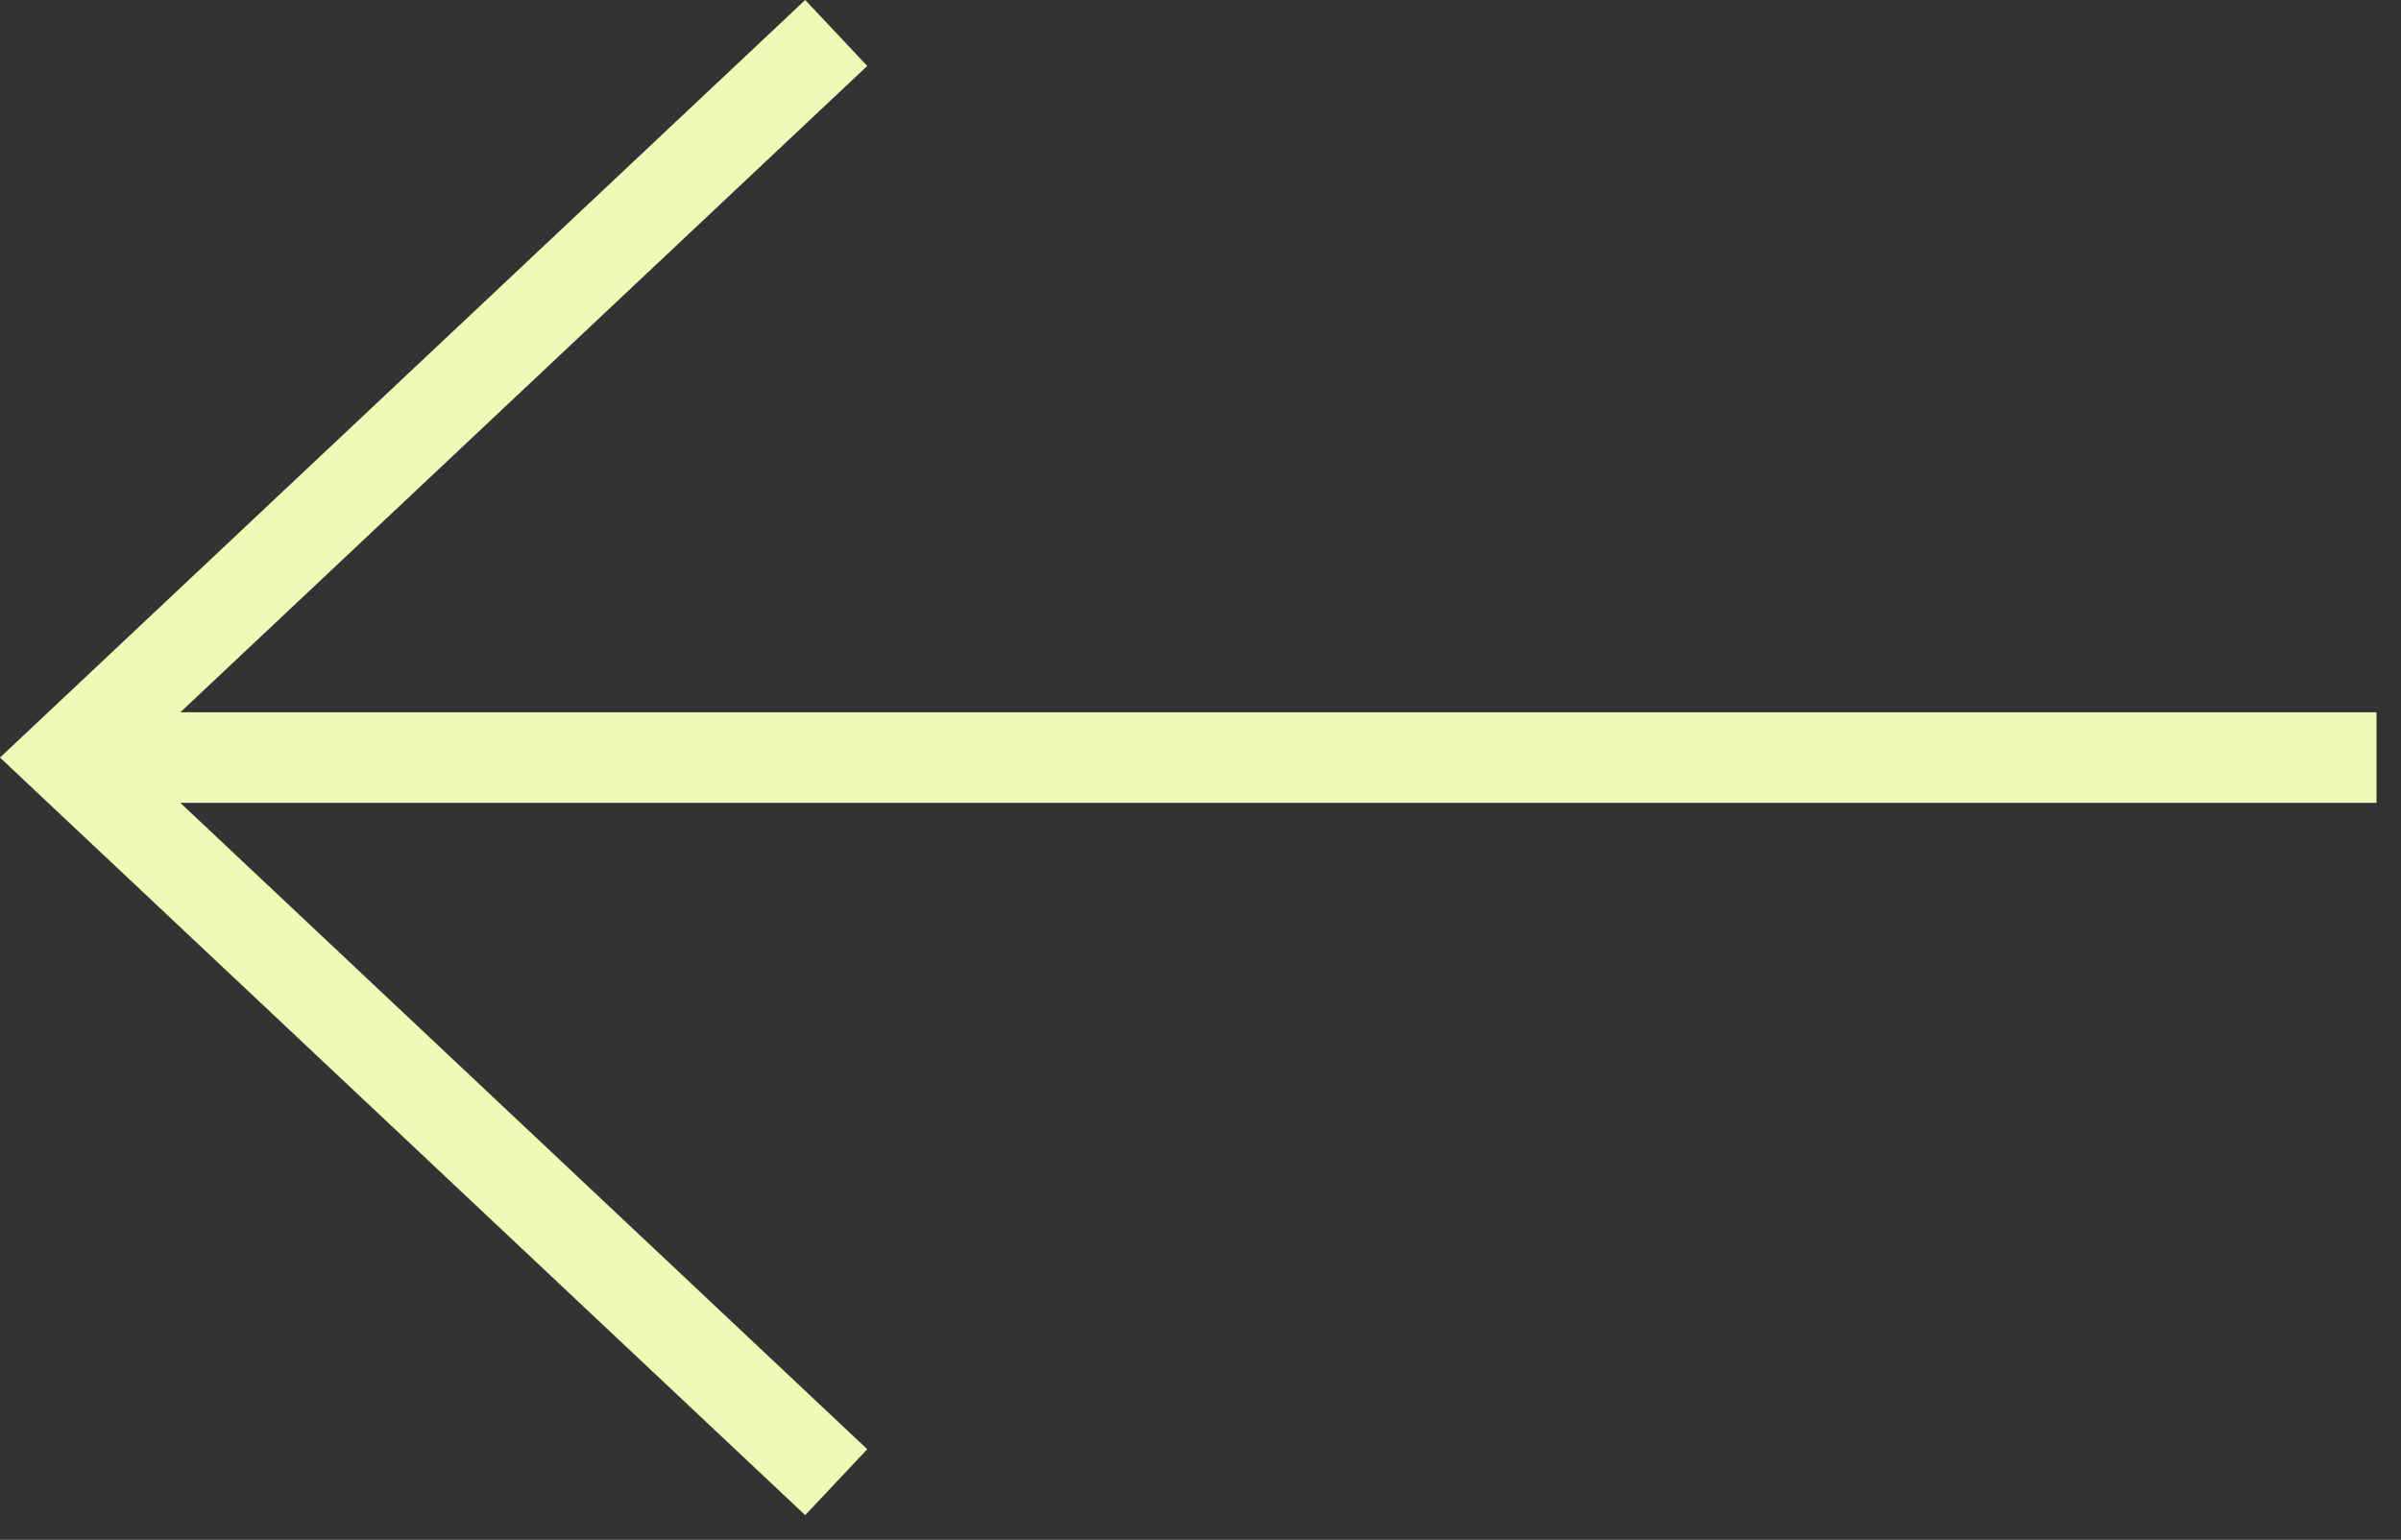 <?xml version="1.0" encoding="UTF-8"?> <svg xmlns="http://www.w3.org/2000/svg" width="53" height="34" viewBox="0 0 53 34" fill="none"><rect x="0" y="0" width="53" height="34" fill="#333333" stroke="none"/><path fill-rule="evenodd" clip-rule="evenodd" d="M17.774 1.98559e-05L1.46243e-06 16.728L17.774 33.456L19.144 32L3.981 17.728L52.459 17.728L52.459 15.728L3.981 15.728L19.144 1.456L17.774 1.98559e-05Z" fill="#EFFAB7"></path></svg> 